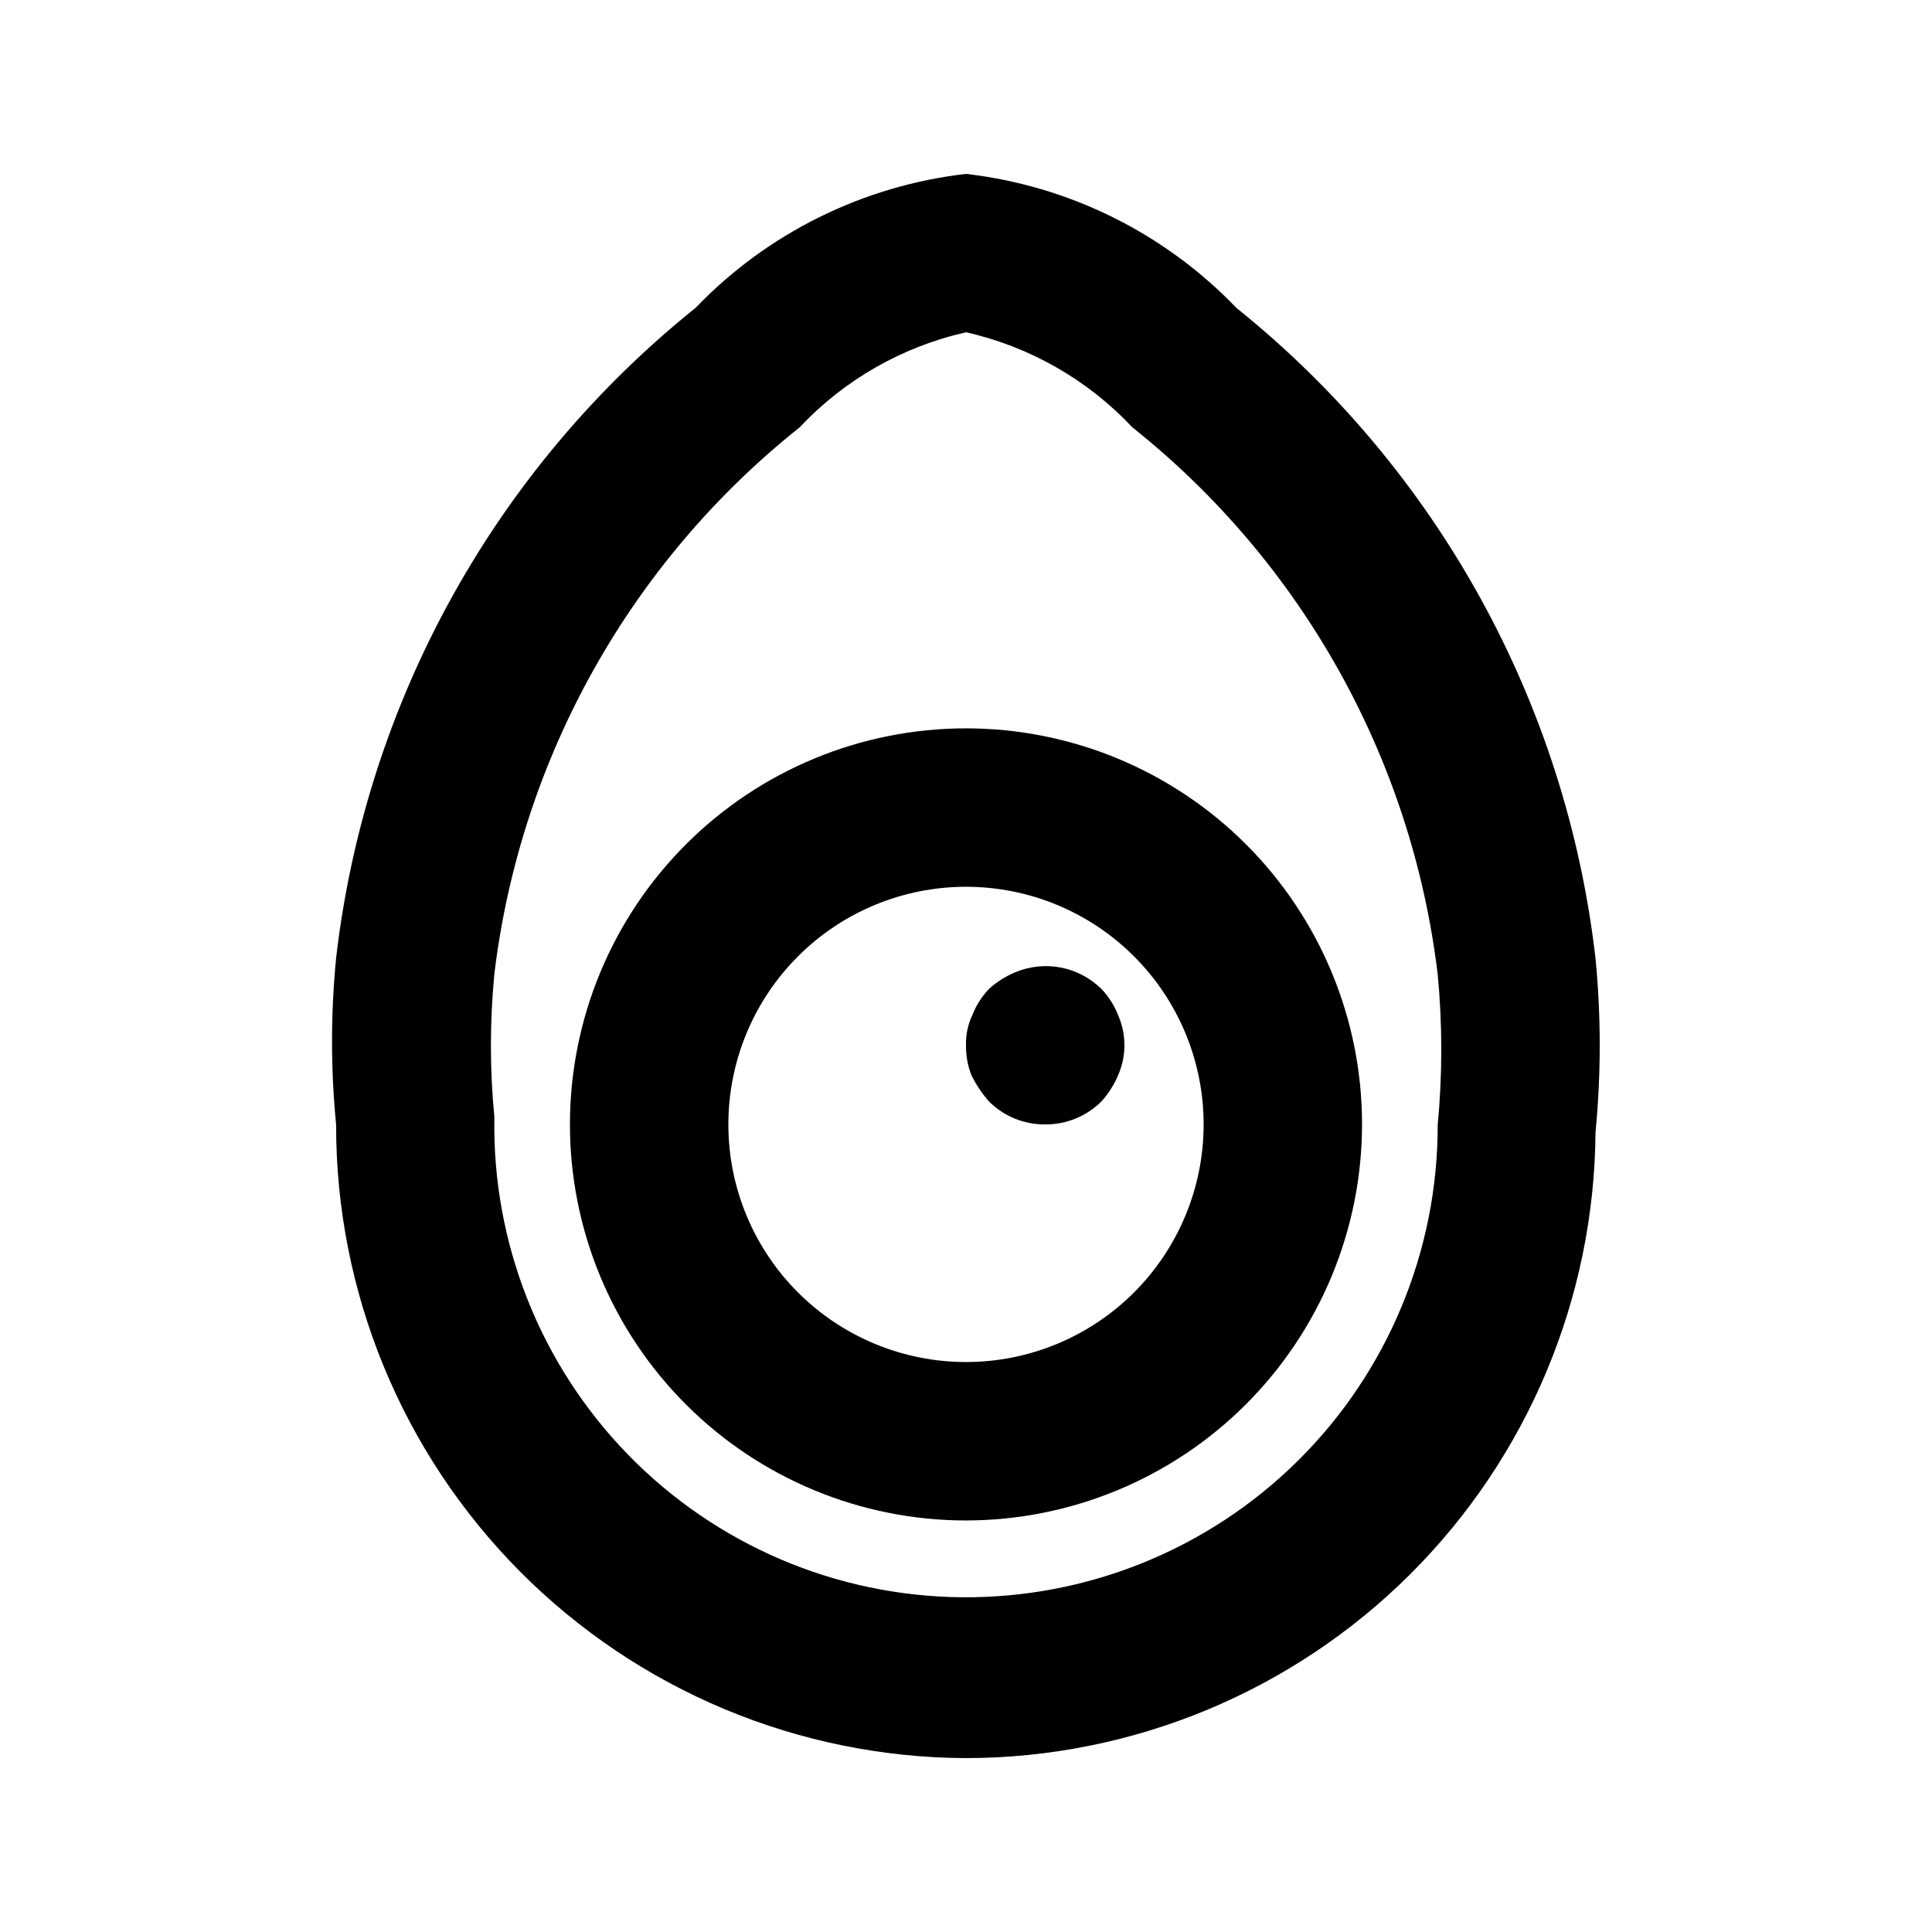 <?xml version="1.0" encoding="UTF-8"?>
<!-- Uploaded to: ICON Repo, www.iconrepo.com, Generator: ICON Repo Mixer Tools -->
<svg fill="#000000" width="800px" height="800px" version="1.1" viewBox="144 144 512 512" xmlns="http://www.w3.org/2000/svg">
 <g>
  <path d="m400 609.92c-44.391-0.184-86.898-17.965-118.19-49.449-31.293-31.484-48.824-74.094-48.738-118.48-1.441-14.66-1.441-29.426 0-44.086 7.844-67.727 42.062-129.63 95.242-172.3 19.031-19.824 44.383-32.383 71.688-35.52 27.305 3.137 52.66 15.707 71.688 35.539 53.152 42.691 87.336 104.62 95.137 172.34 1.488 15.316 1.488 30.742 0 46.059-0.301 44.066-18.004 86.23-49.25 117.3-31.246 31.074-73.508 48.539-117.57 48.594zm0-377.86c-16.883 3.805-32.238 12.578-44.086 25.191-44.941 35.781-74.004 87.812-80.902 144.84-1.219 12.609-1.219 25.305 0 37.91-0.609 33.363 12.145 65.586 35.422 89.492s55.148 37.516 88.516 37.797c33.367 0.281 65.461-12.793 89.137-36.305 23.676-23.512 36.969-55.516 36.922-88.883 1.262-13.266 1.262-26.621 0-39.887-6.863-57.082-35.938-109.17-80.926-144.97-11.844-12.617-27.199-21.391-44.082-25.191z"/>
  <path d="m400 546.94c-27.84 0-54.535-11.059-74.219-30.742-19.684-19.684-30.742-46.379-30.742-74.215 0-27.84 11.059-54.535 30.742-74.219s46.379-30.742 74.219-30.742c27.836 0 54.531 11.059 74.215 30.742 19.688 19.684 30.742 46.379 30.742 74.219-0.031 27.824-11.102 54.504-30.777 74.18-19.676 19.676-46.355 30.746-74.18 30.777zm0-167.94v0.004c-16.703 0-32.723 6.633-44.531 18.445-11.812 11.809-18.445 27.828-18.445 44.531 0 16.699 6.633 32.719 18.445 44.527 11.809 11.812 27.828 18.445 44.531 18.445 16.699 0 32.719-6.633 44.531-18.445 11.809-11.809 18.445-27.828 18.445-44.527 0-16.703-6.637-32.723-18.445-44.531-11.812-11.812-27.832-18.445-44.531-18.445z"/>
  <path d="m420.99 441.98c-5.586 0.051-10.957-2.141-14.906-6.09-1.844-2.098-3.402-4.426-4.641-6.926-0.996-2.539-1.488-5.25-1.445-7.977-0.074-2.754 0.5-5.488 1.68-7.981 1.012-2.566 2.508-4.918 4.406-6.926 2.043-1.852 4.383-3.344 6.926-4.406 3.824-1.609 8.039-2.047 12.109-1.266 4.074 0.785 7.82 2.758 10.773 5.672 1.898 2.008 3.394 4.359 4.41 6.926 2.238 5.086 2.238 10.875 0 15.957-1.07 2.539-2.562 4.883-4.41 6.926-3.953 3.941-9.32 6.133-14.902 6.09z"/>
 </g>
</svg>